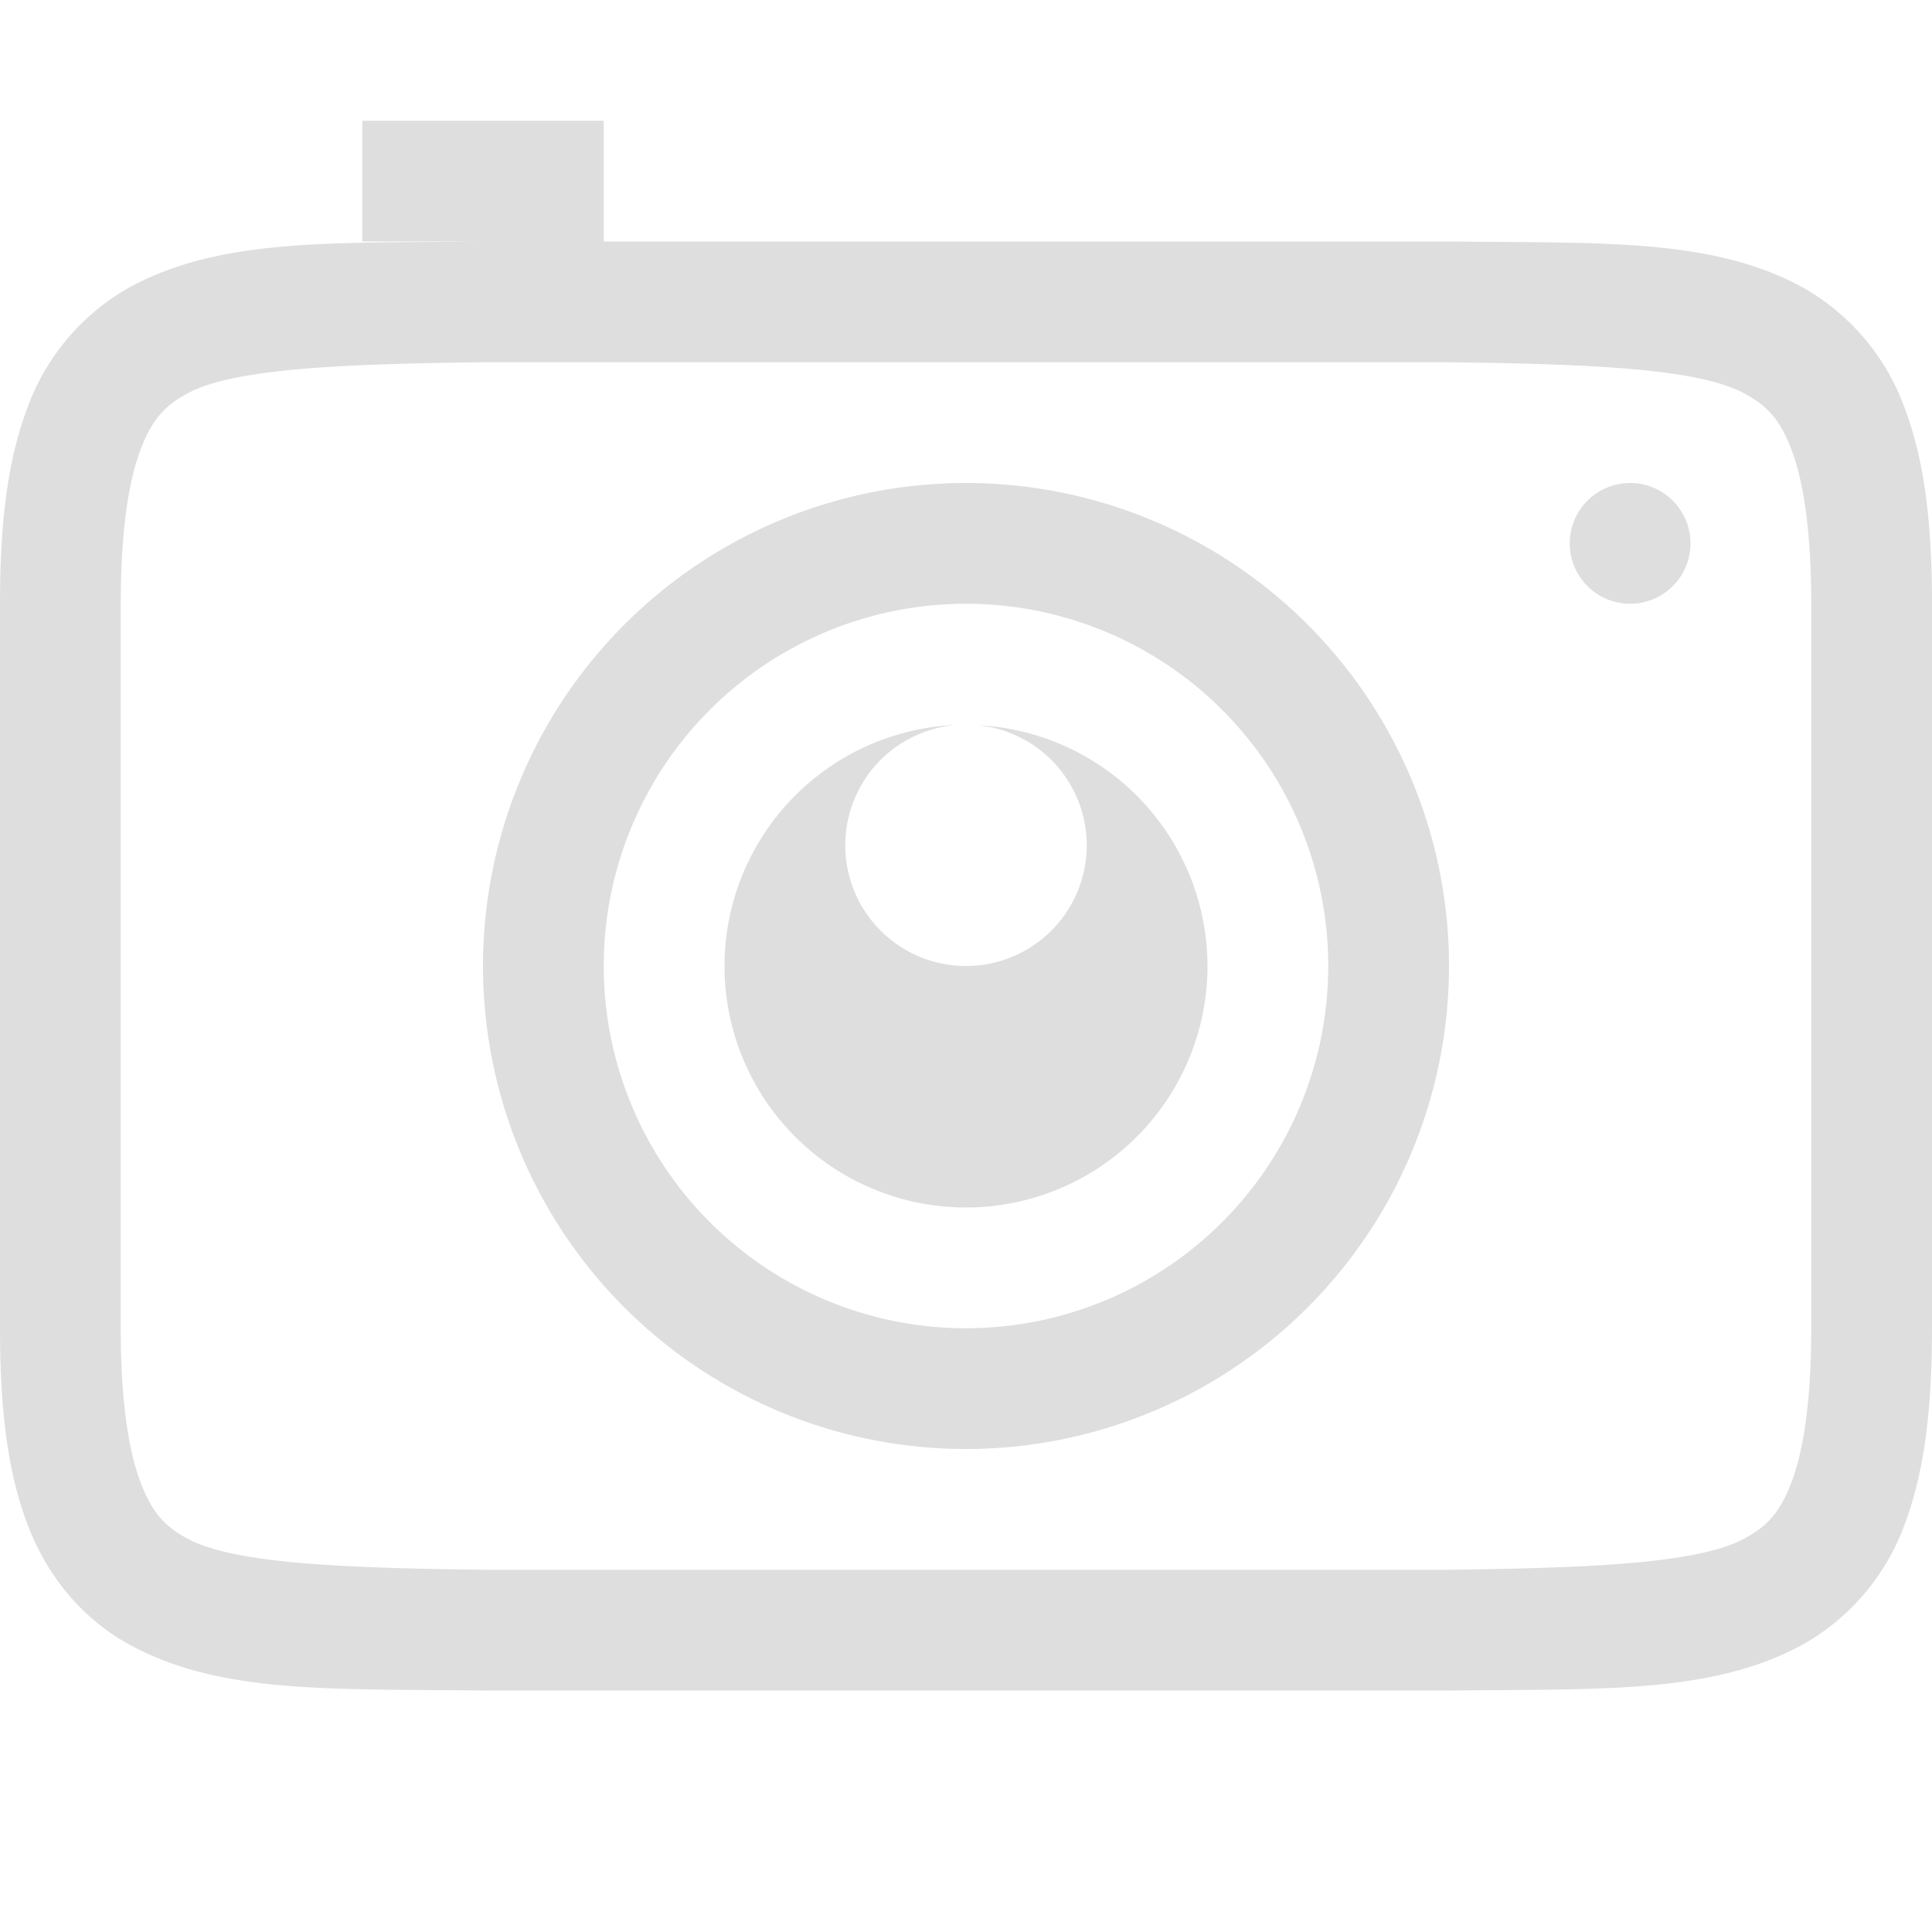 <svg width="16" height="16" version="1.1" xmlns="http://www.w3.org/2000/svg">
 <path d="m3 1v1h0.994c-1.258 0.015-2.179-0.03-2.931 0.385a1.88 1.88 0 0 0-0.838 0.998c-0.165 0.439-0.225 0.96-0.225 1.617v6c0 0.658 0.06 1.179 0.225 1.617 0.164 0.439 0.461 0.79 0.838 0.998 0.752 0.416 1.673 0.37 2.931 0.385h8.012c1.258-0.014 2.179 0.03 2.932-0.385a1.88 1.88 0 0 0 0.838-0.998c0.164-0.438 0.224-0.96 0.224-1.617v-6c0-0.658-0.06-1.178-0.225-1.617a1.88 1.88 0 0 0-0.837-0.998c-0.753-0.416-1.674-0.37-2.932-0.385h-7.006v-1zm1 2h8c1.259 0.015 2.087 0.06 2.453 0.262 0.184 0.101 0.29 0.213 0.387 0.472 0.097 0.26 0.16 0.674 0.16 1.266v6c0 0.592-0.063 1.006-0.16 1.266-0.098 0.26-0.203 0.371-0.387 0.472-0.366 0.202-1.194 0.247-2.453 0.262h-8c-1.259-0.015-2.09-0.06-2.455-0.262-0.183-0.1-0.287-0.212-0.385-0.472-0.097-0.26-0.16-0.674-0.16-1.266v-6c0-0.592 0.063-1.006 0.16-1.266 0.098-0.26 0.202-0.371 0.385-0.472 0.366-0.202 1.195-0.247 2.455-0.262zm4 1a4 4 0 0 0-4 4 4 4 0 0 0 4 4 4 4 0 0 0 4-4 4 4 0 0 0-4-4zm5.5 0a0.5 0.5 0 0 0-0.5 0.5 0.5 0.5 0 0 0 0.5 0.5 0.5 0.5 0 0 0 0.5-0.5 0.5 0.5 0 0 0-0.5-0.5zm-5.5 1a3 3 0 0 1 3 3 3 3 0 0 1-3 3 3 3 0 0 1-3-3 3 3 0 0 1 3-3zm-0.084 1.004a2 2 0 0 0-1.916 1.996 2 2 0 0 0 2 2 2 2 0 0 0 2-2 2 2 0 0 0-1.9-1.994 1 1 0 0 1 0.9 0.994 1 1 0 0 1-1 1 1 1 0 0 1-1-1 1 1 0 0 1 0.916-0.996z" color="#000000" fill="#dedede" font-family="sans-serif" font-weight="400" overflow="visible" solid-color="#000000" style="font-feature-settings:normal;font-variant-alternates:normal;font-variant-caps:normal;font-variant-ligatures:normal;font-variant-numeric:normal;font-variant-position:normal;isolation:auto;mix-blend-mode:normal;shape-padding:0;text-decoration-color:#000000;text-decoration-line:none;text-decoration-style:solid;text-indent:0;text-orientation:mixed;text-transform:none;white-space:normal"/>
</svg>
